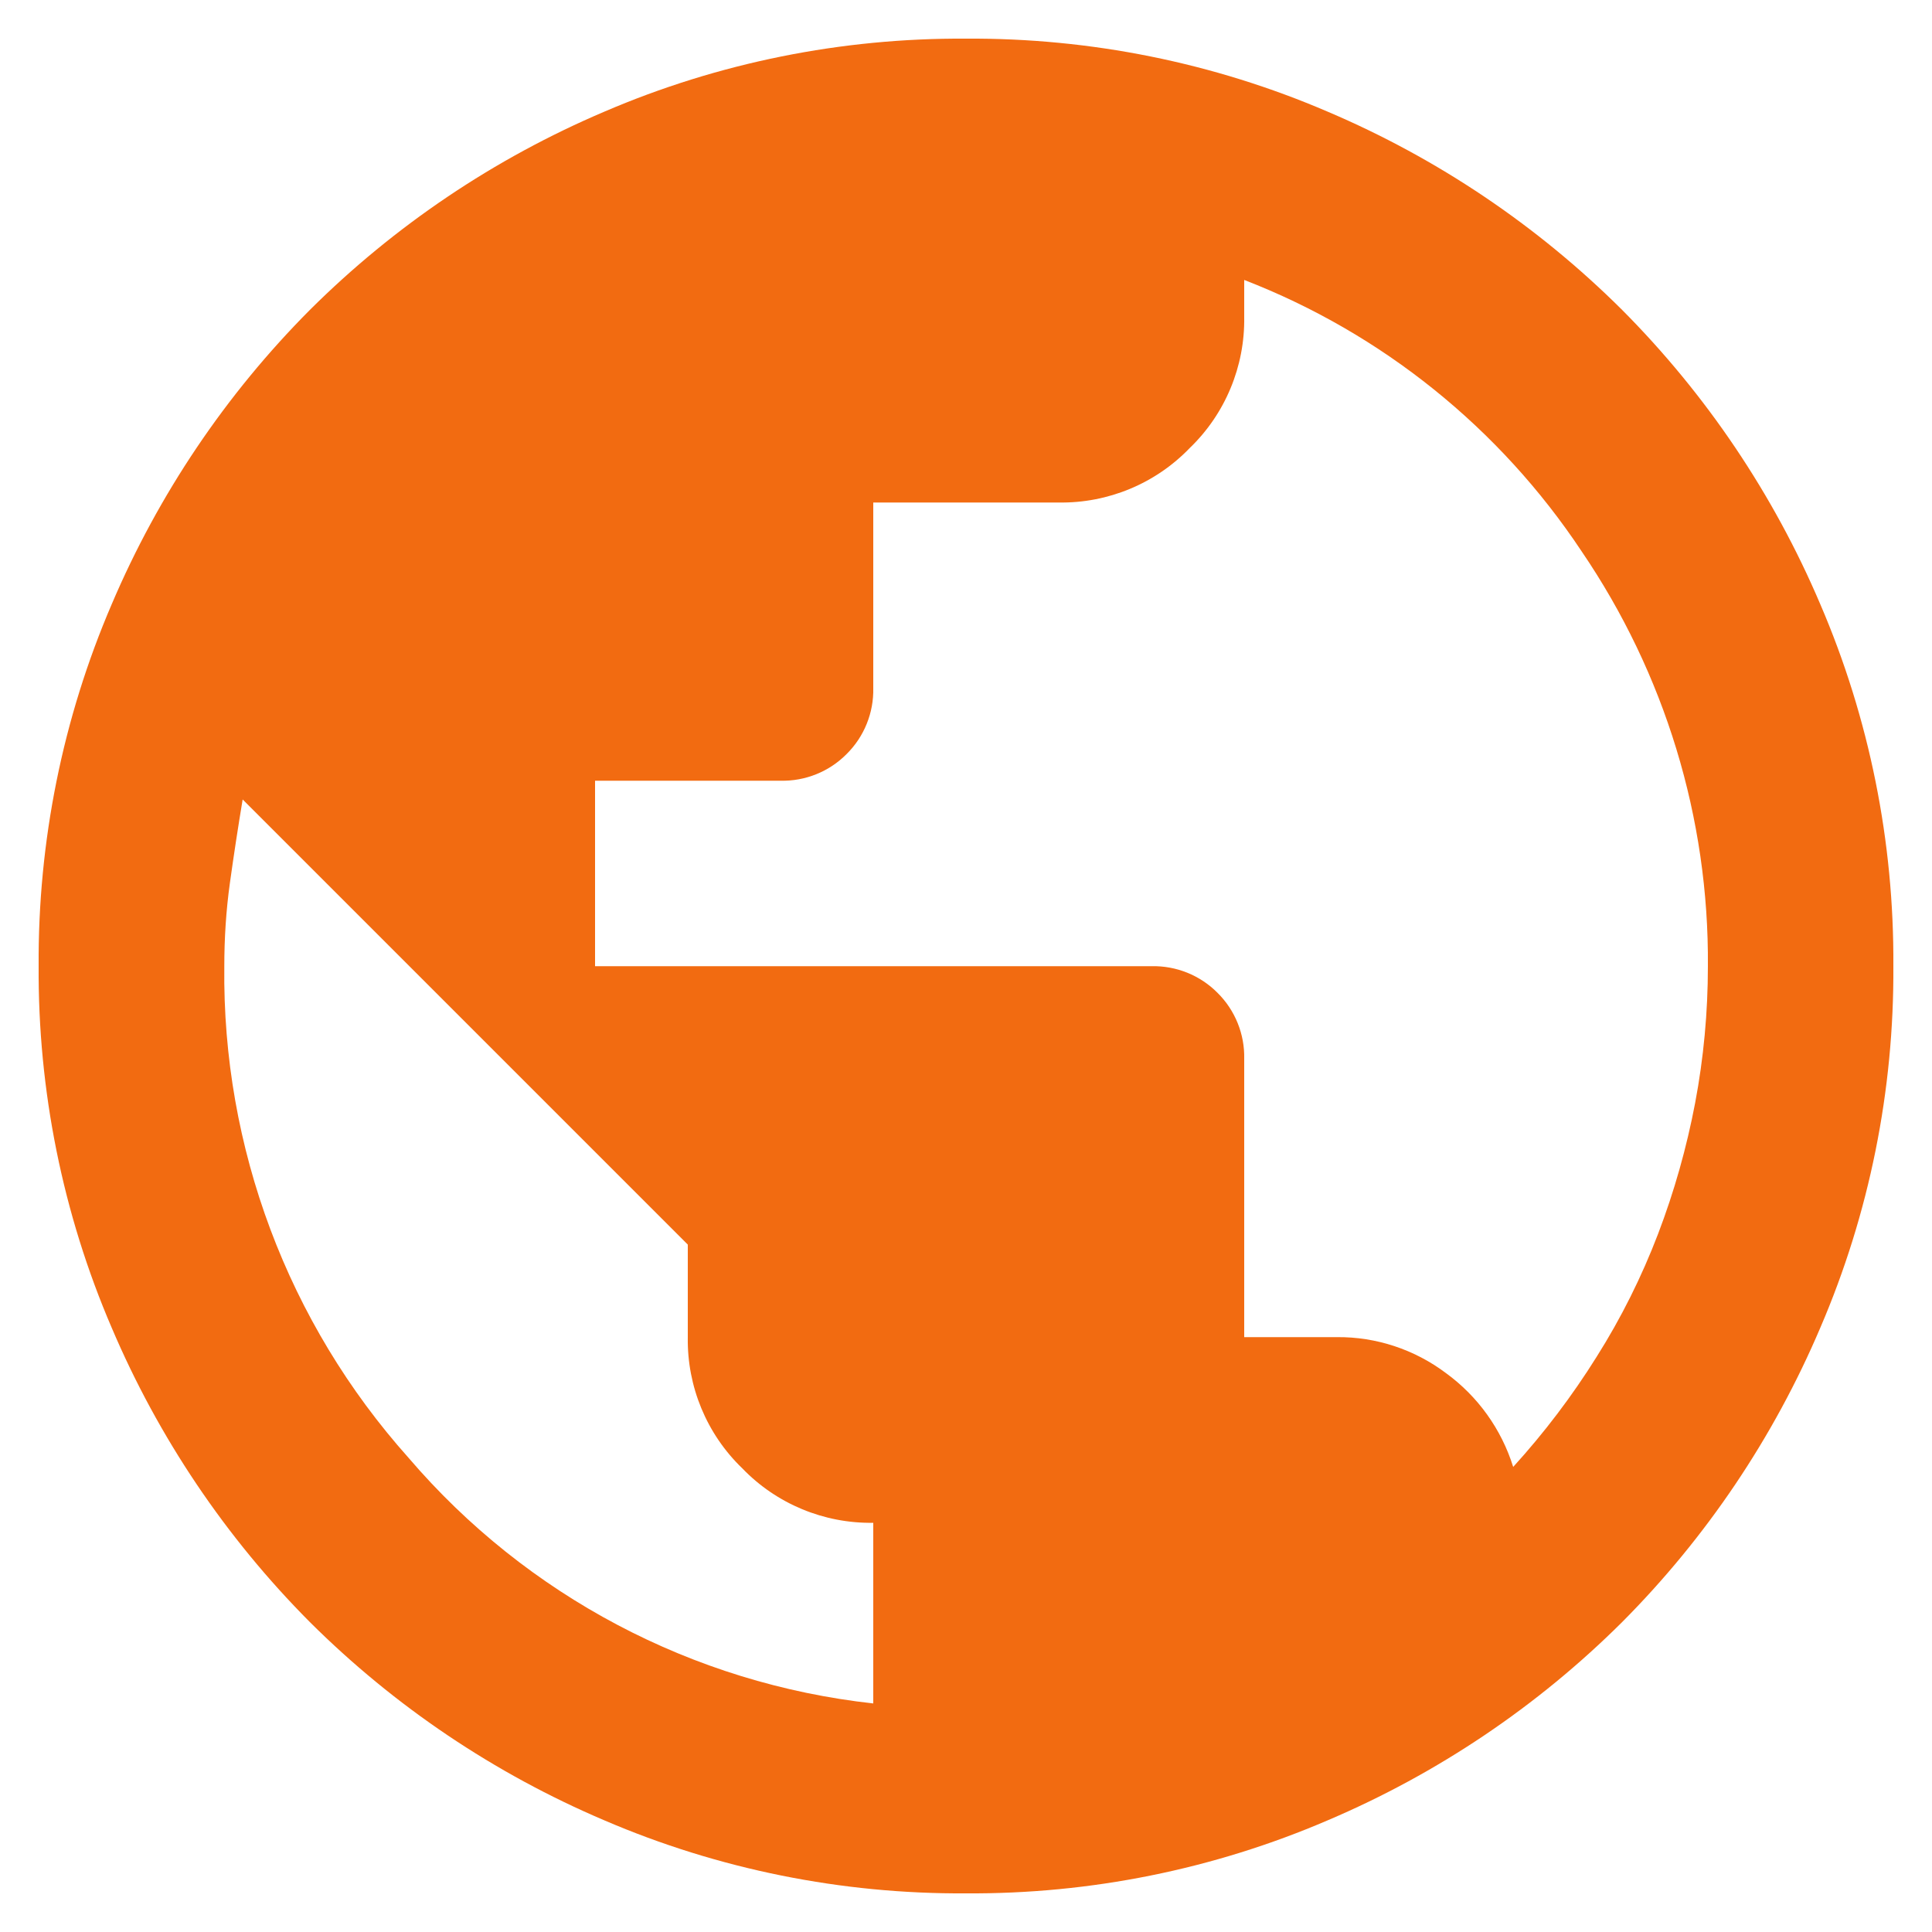 <?xml version="1.0" encoding="UTF-8"?>
<svg id="Layer_1" xmlns="http://www.w3.org/2000/svg" version="1.1" viewBox="0 0 1000 1000">
  <!-- Generator: Adobe Illustrator 29.2.0, SVG Export Plug-In . SVG Version: 2.1.0 Build 108)  -->
  <defs>
    <style>
      .st0 {
        fill: #f26b11;
      }
    </style>
  </defs>
  <path id="public_24dp_E8EAED_FILL1_wght400_GRAD0_opsz24" class="st0" d="M500,980c-64.3.4-128.1-12.4-187.2-37.8-56.9-24.2-108.6-59-152.4-102.6-43.6-43.8-78.4-95.5-102.6-152.4-25.4-59.1-38.2-122.9-37.8-187.2-.4-64.3,12.4-128.1,37.8-187.2,24.2-56.9,59-108.6,102.6-152.4,43.8-43.6,95.5-78.4,152.4-102.6,59.1-25.4,122.9-38.2,187.2-37.8,64.3-.4,128.1,12.4,187.2,37.8,56.9,24.2,108.6,59,152.4,102.6,43.6,43.8,78.4,95.5,102.6,152.4,25.4,59.1,38.2,122.9,37.8,187.2.4,64.3-12.4,128.1-37.8,187.2-24.2,56.9-59,108.6-102.6,152.4-43.8,43.6-95.5,78.4-152.4,102.6-59.1,25.4-122.9,38.2-187.2,37.8ZM452,881.7v-93.5c-25.5.4-50.1-9.8-67.8-28.2-18.4-17.7-28.6-42.3-28.2-67.8v-48l-230.4-230.4c-2.4,14.4-4.6,28.8-6.6,43.2-2,14.3-2.9,28.8-2.9,43.2-1.1,93.7,32.9,184.5,95.4,254.4,61.1,71.4,147.1,116.8,240.5,127.1ZM783.2,759.3c16.1-17.7,30.5-36.7,43.2-57,12.7-20.1,23.3-41.4,31.8-63.6,8.4-22,14.8-44.7,19.2-67.8,4.4-23.3,6.6-47,6.6-70.8.6-76.6-22.3-151.5-65.4-214.8-42.3-63.7-103.3-112.8-174.6-140.4v19.2c.4,25.5-9.8,50.1-28.2,67.8-17.7,18.4-42.3,28.6-67.8,28.2h-96v96c.3,12.8-4.7,25.2-13.8,34.2-9,9.1-21.4,14.1-34.2,13.8h-96v96h288c12.8-.3,25.2,4.7,34.2,13.8,9.1,9,14.1,21.4,13.8,34.2v144h48c20.3-.2,40.2,6.4,56.4,18.6,16.5,12,28.7,29,34.8,48.5h0Z"/>
</svg>